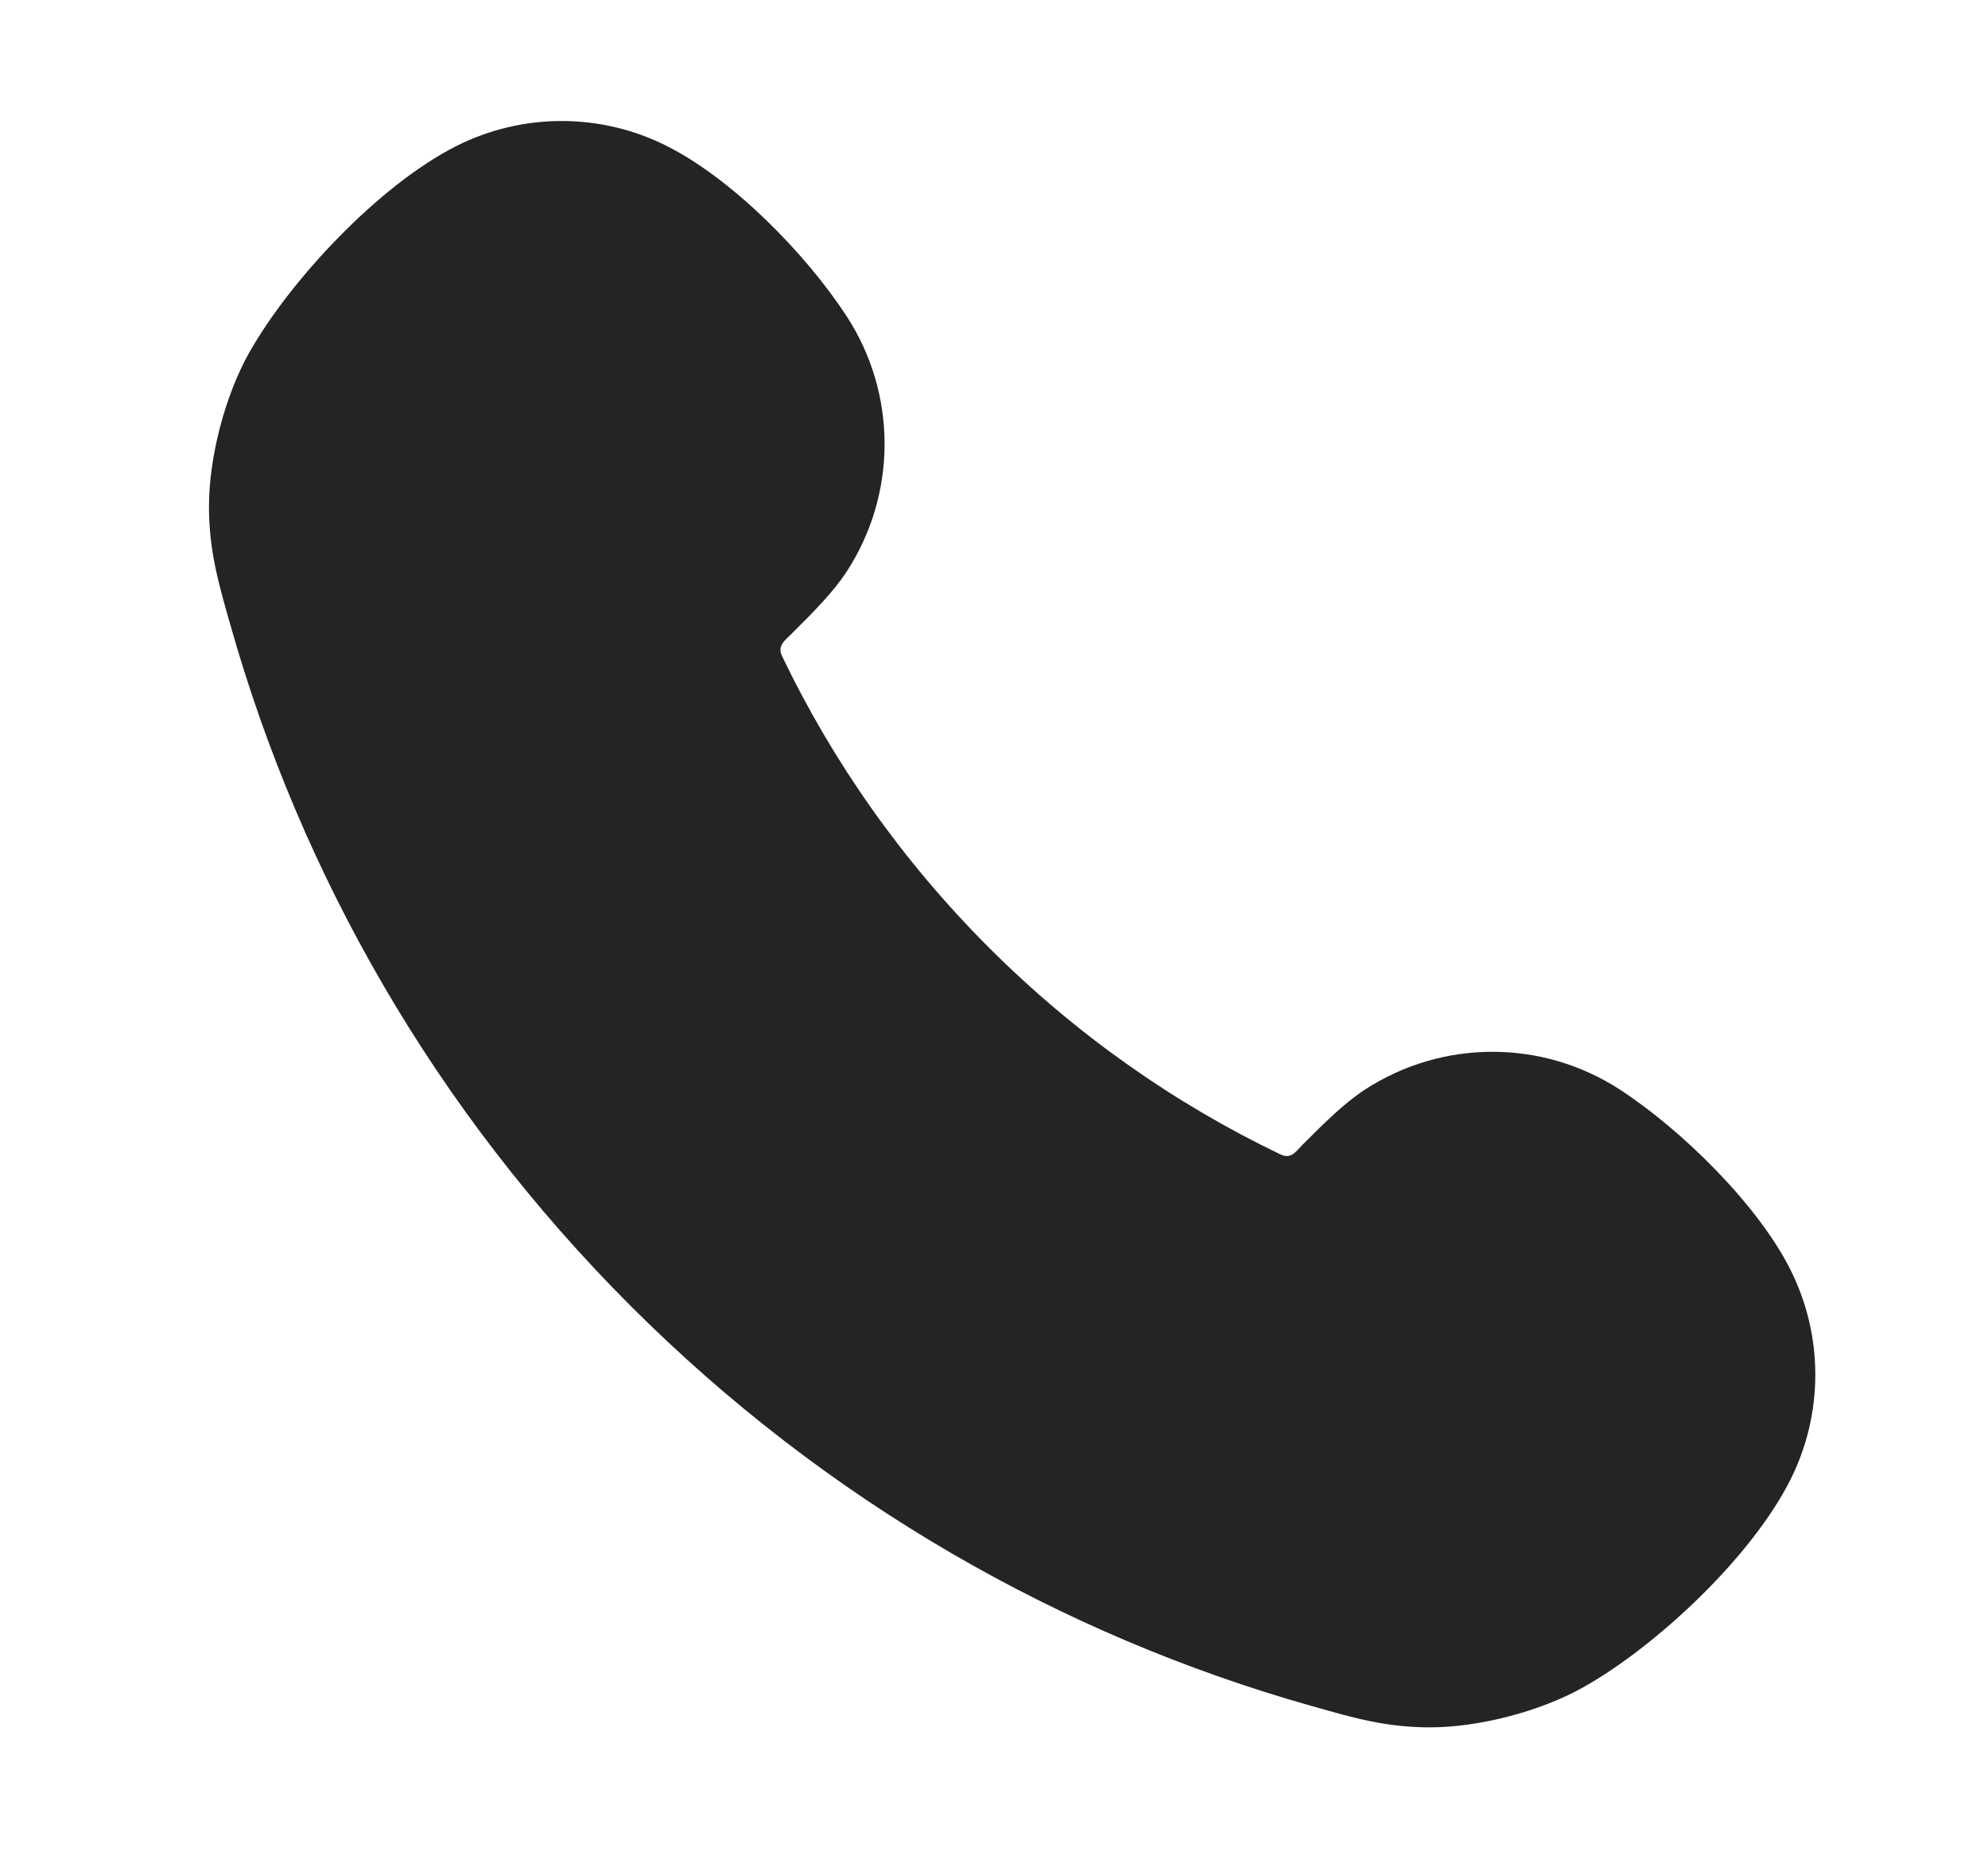 <svg width="17" height="16" viewBox="0 0 17 16" fill="none" xmlns="http://www.w3.org/2000/svg">
<path fill-rule="evenodd" clip-rule="evenodd" d="M11.204 14.586C9.075 13.982 7.066 12.841 5.392 11.167C3.718 9.492 2.577 7.484 1.973 5.355C1.97 5.342 1.966 5.33 1.962 5.317C1.864 4.971 1.788 4.703 1.787 4.335C1.786 3.915 1.923 3.388 2.128 3.021C2.483 2.391 3.243 1.583 3.9 1.25C4.468 0.963 5.138 0.963 5.705 1.25C6.267 1.534 6.892 2.17 7.241 2.706C7.672 3.369 7.672 4.224 7.241 4.887C7.125 5.064 6.961 5.229 6.77 5.419C6.71 5.479 6.645 5.522 6.688 5.612C7.12 6.512 7.709 7.356 8.456 8.103C9.203 8.85 10.047 9.439 10.947 9.871C11.04 9.916 11.077 9.852 11.139 9.789C11.33 9.598 11.495 9.434 11.672 9.318C12.335 8.887 13.19 8.887 13.852 9.318C14.374 9.657 15.027 10.296 15.308 10.853C15.595 11.421 15.595 12.091 15.308 12.659C14.976 13.316 14.168 14.076 13.538 14.43C13.171 14.636 12.644 14.773 12.224 14.772C11.856 14.771 11.587 14.695 11.241 14.596C11.229 14.593 11.216 14.589 11.204 14.586Z" fill="#252424"/>
</svg>
